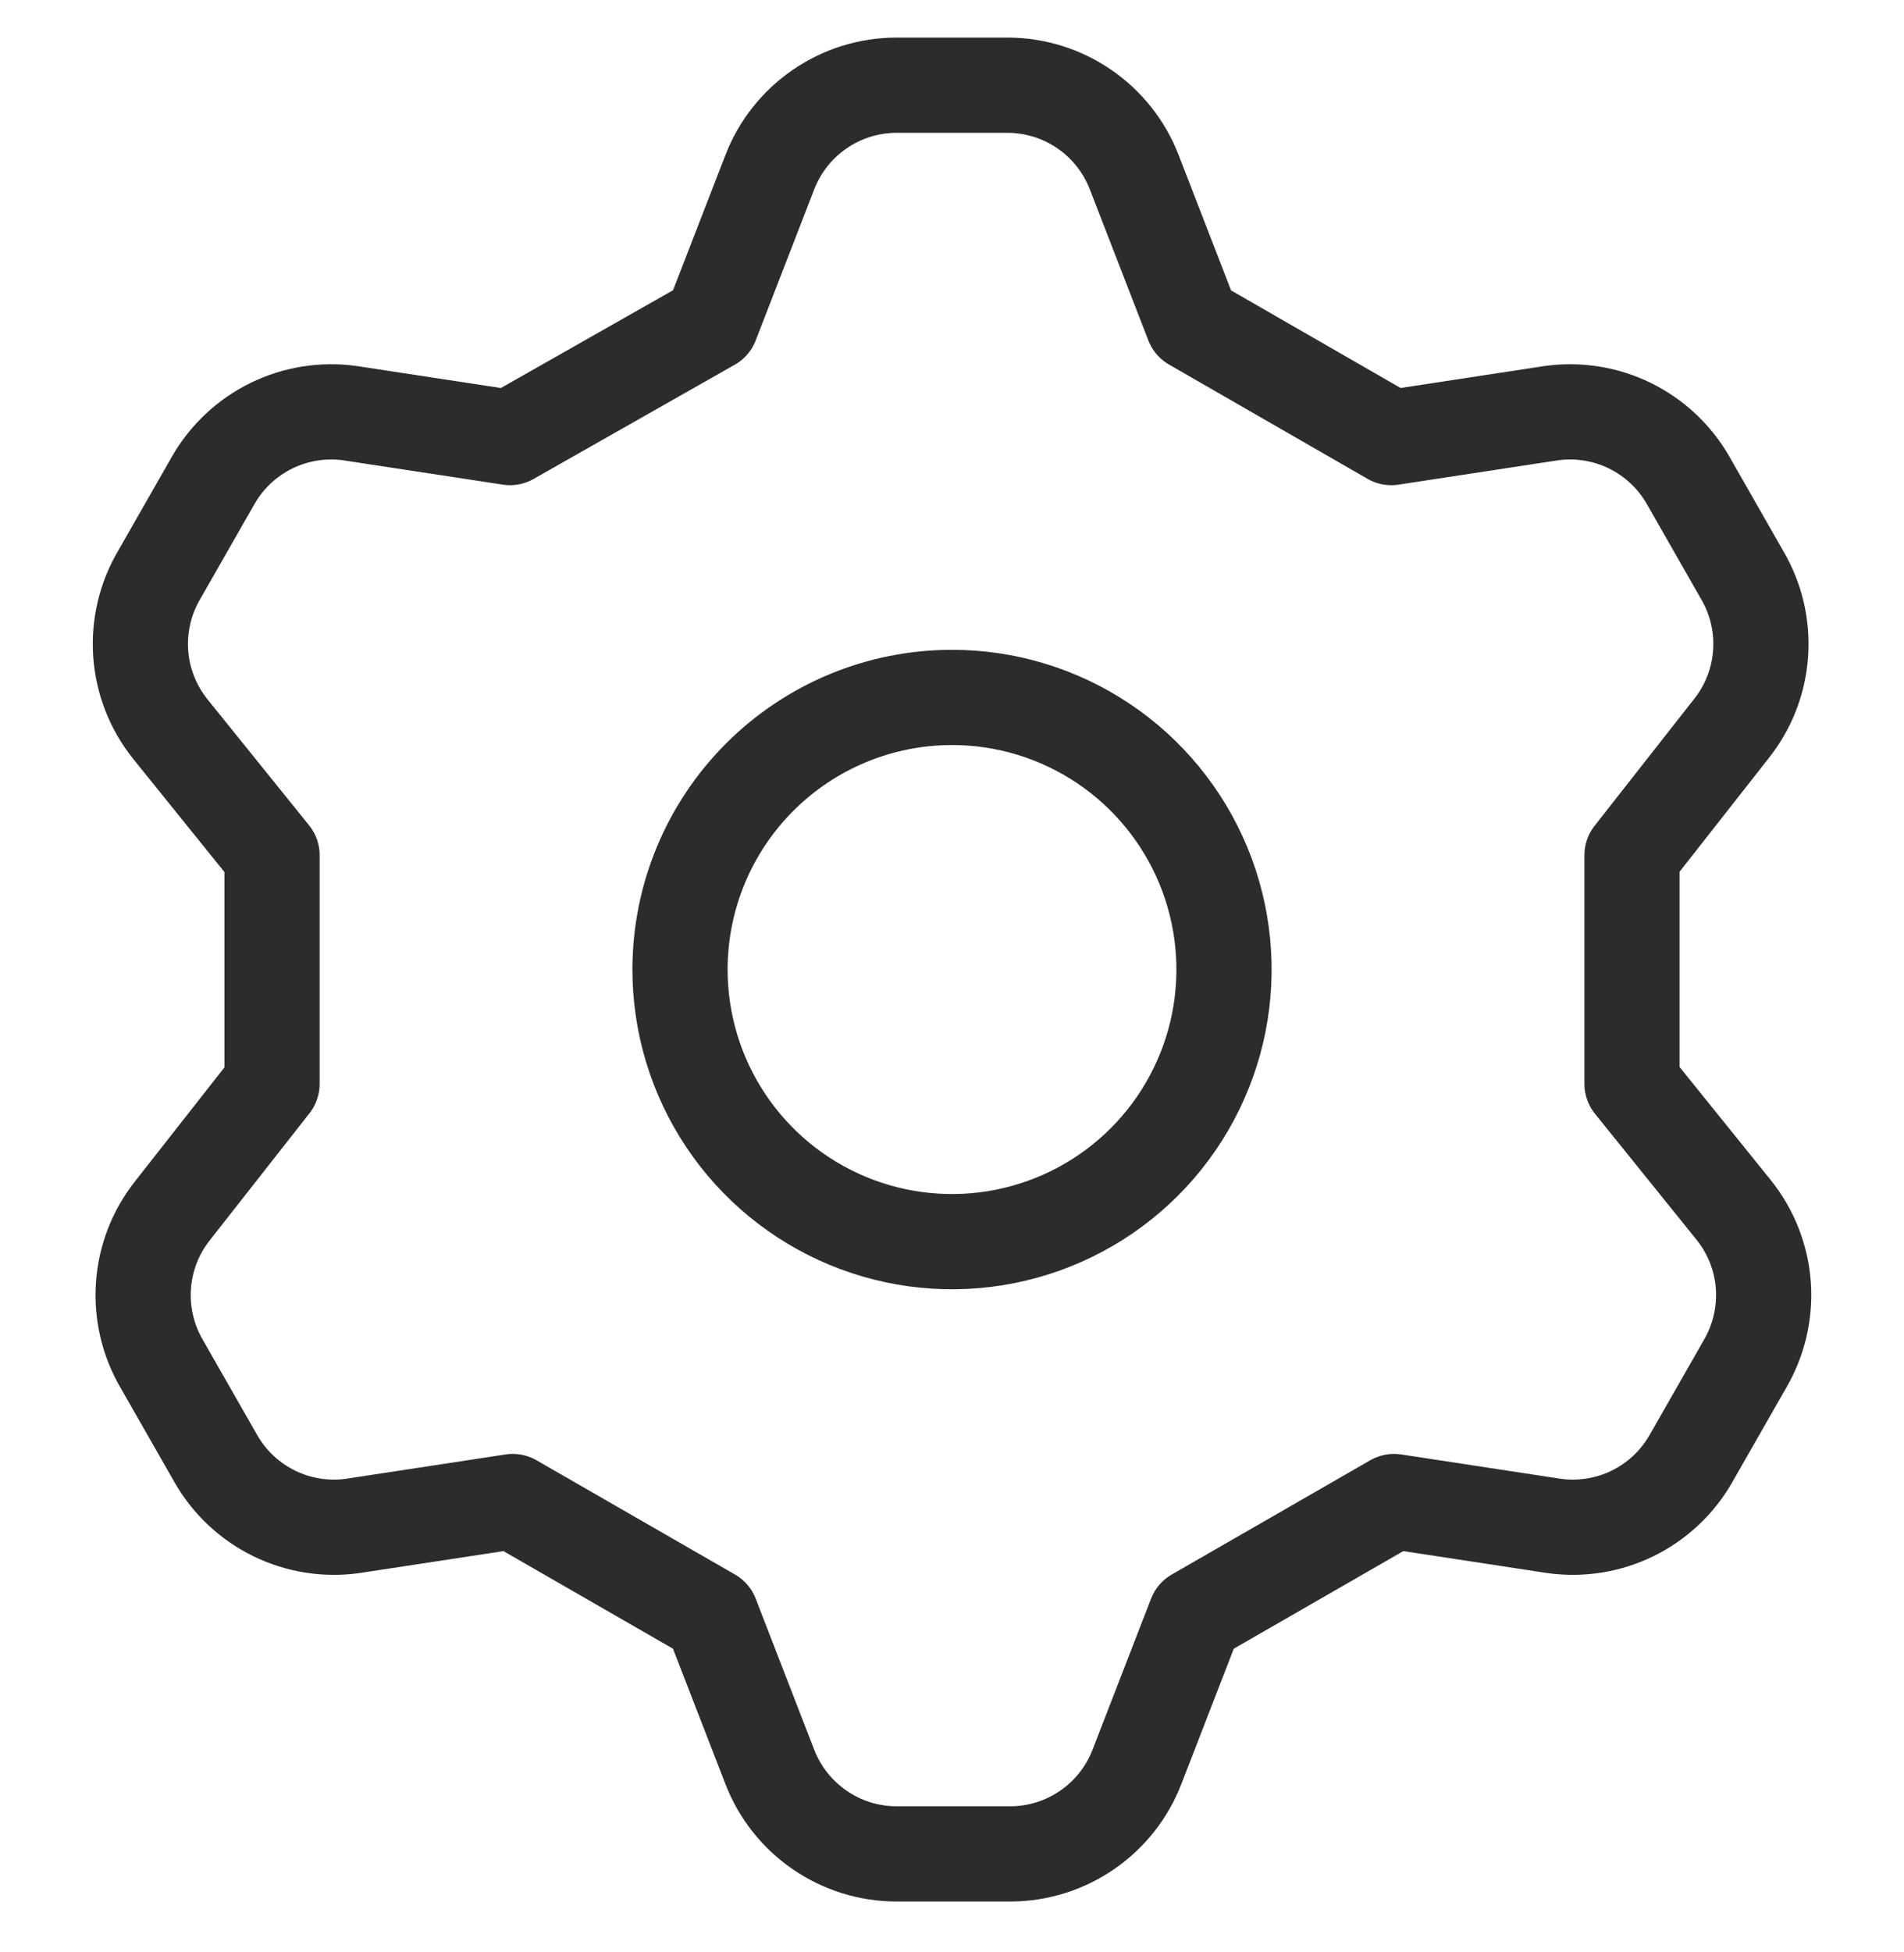 <svg width="40" height="41" viewBox="0 0 40 41" fill="none" xmlns="http://www.w3.org/2000/svg">
<g clip-path="url(#clip0_242_584)">
<path d="M14.943 6.789L16.172 3.618C16.379 3.081 16.744 2.619 17.218 2.293C17.692 1.966 18.253 1.791 18.829 1.789H21.172C21.747 1.791 22.309 1.966 22.783 2.293C23.257 2.619 23.622 3.081 23.829 3.618L25.058 6.789L29.229 9.189L32.6 8.675C33.162 8.599 33.733 8.691 34.242 8.94C34.751 9.19 35.174 9.584 35.458 10.075L36.6 12.075C36.893 12.573 37.028 13.148 36.987 13.725C36.947 14.301 36.732 14.851 36.372 15.303L34.286 17.96V22.761L36.429 25.418C36.789 25.869 37.004 26.42 37.045 26.996C37.085 27.573 36.95 28.148 36.658 28.646L35.515 30.646C35.231 31.137 34.808 31.531 34.299 31.781C33.79 32.03 33.219 32.122 32.658 32.046L29.286 31.532L25.115 33.932L23.886 37.103C23.679 37.64 23.314 38.102 22.84 38.428C22.366 38.755 21.805 38.93 21.229 38.932H18.829C18.253 38.93 17.692 38.755 17.218 38.428C16.744 38.102 16.379 37.64 16.172 37.103L14.943 33.932L10.772 31.532L7.4 32.046C6.839 32.122 6.268 32.03 5.759 31.781C5.25 31.531 4.827 31.137 4.543 30.646L3.4 28.646C3.108 28.148 2.973 27.573 3.014 26.996C3.054 26.42 3.269 25.869 3.629 25.418L5.715 22.761V17.96L3.572 15.303C3.212 14.851 2.997 14.301 2.956 13.725C2.916 13.148 3.05 12.573 3.343 12.075L4.486 10.075C4.77 9.584 5.193 9.19 5.702 8.94C6.211 8.691 6.782 8.599 7.343 8.675L10.715 9.189L14.943 6.789ZM14.286 20.36C14.286 21.491 14.621 22.596 15.249 23.535C15.877 24.475 16.77 25.207 17.814 25.64C18.858 26.072 20.007 26.186 21.115 25.965C22.224 25.744 23.242 25.2 24.041 24.401C24.84 23.602 25.384 22.584 25.605 21.475C25.825 20.367 25.712 19.218 25.28 18.174C24.847 17.13 24.115 16.237 23.175 15.609C22.235 14.981 21.131 14.646 20 14.646C18.485 14.646 17.032 15.248 15.96 16.32C14.888 17.392 14.286 18.845 14.286 20.36V20.36Z" stroke="#2C2C2C" stroke-width="2" stroke-linecap="round" stroke-linejoin="round"/>
</g>
<defs>
<clipPath id="clip0_242_584">
<rect width="40" height="40" fill="white" transform="translate(0 0.359)"/>
</clipPath>
</defs>
</svg>
